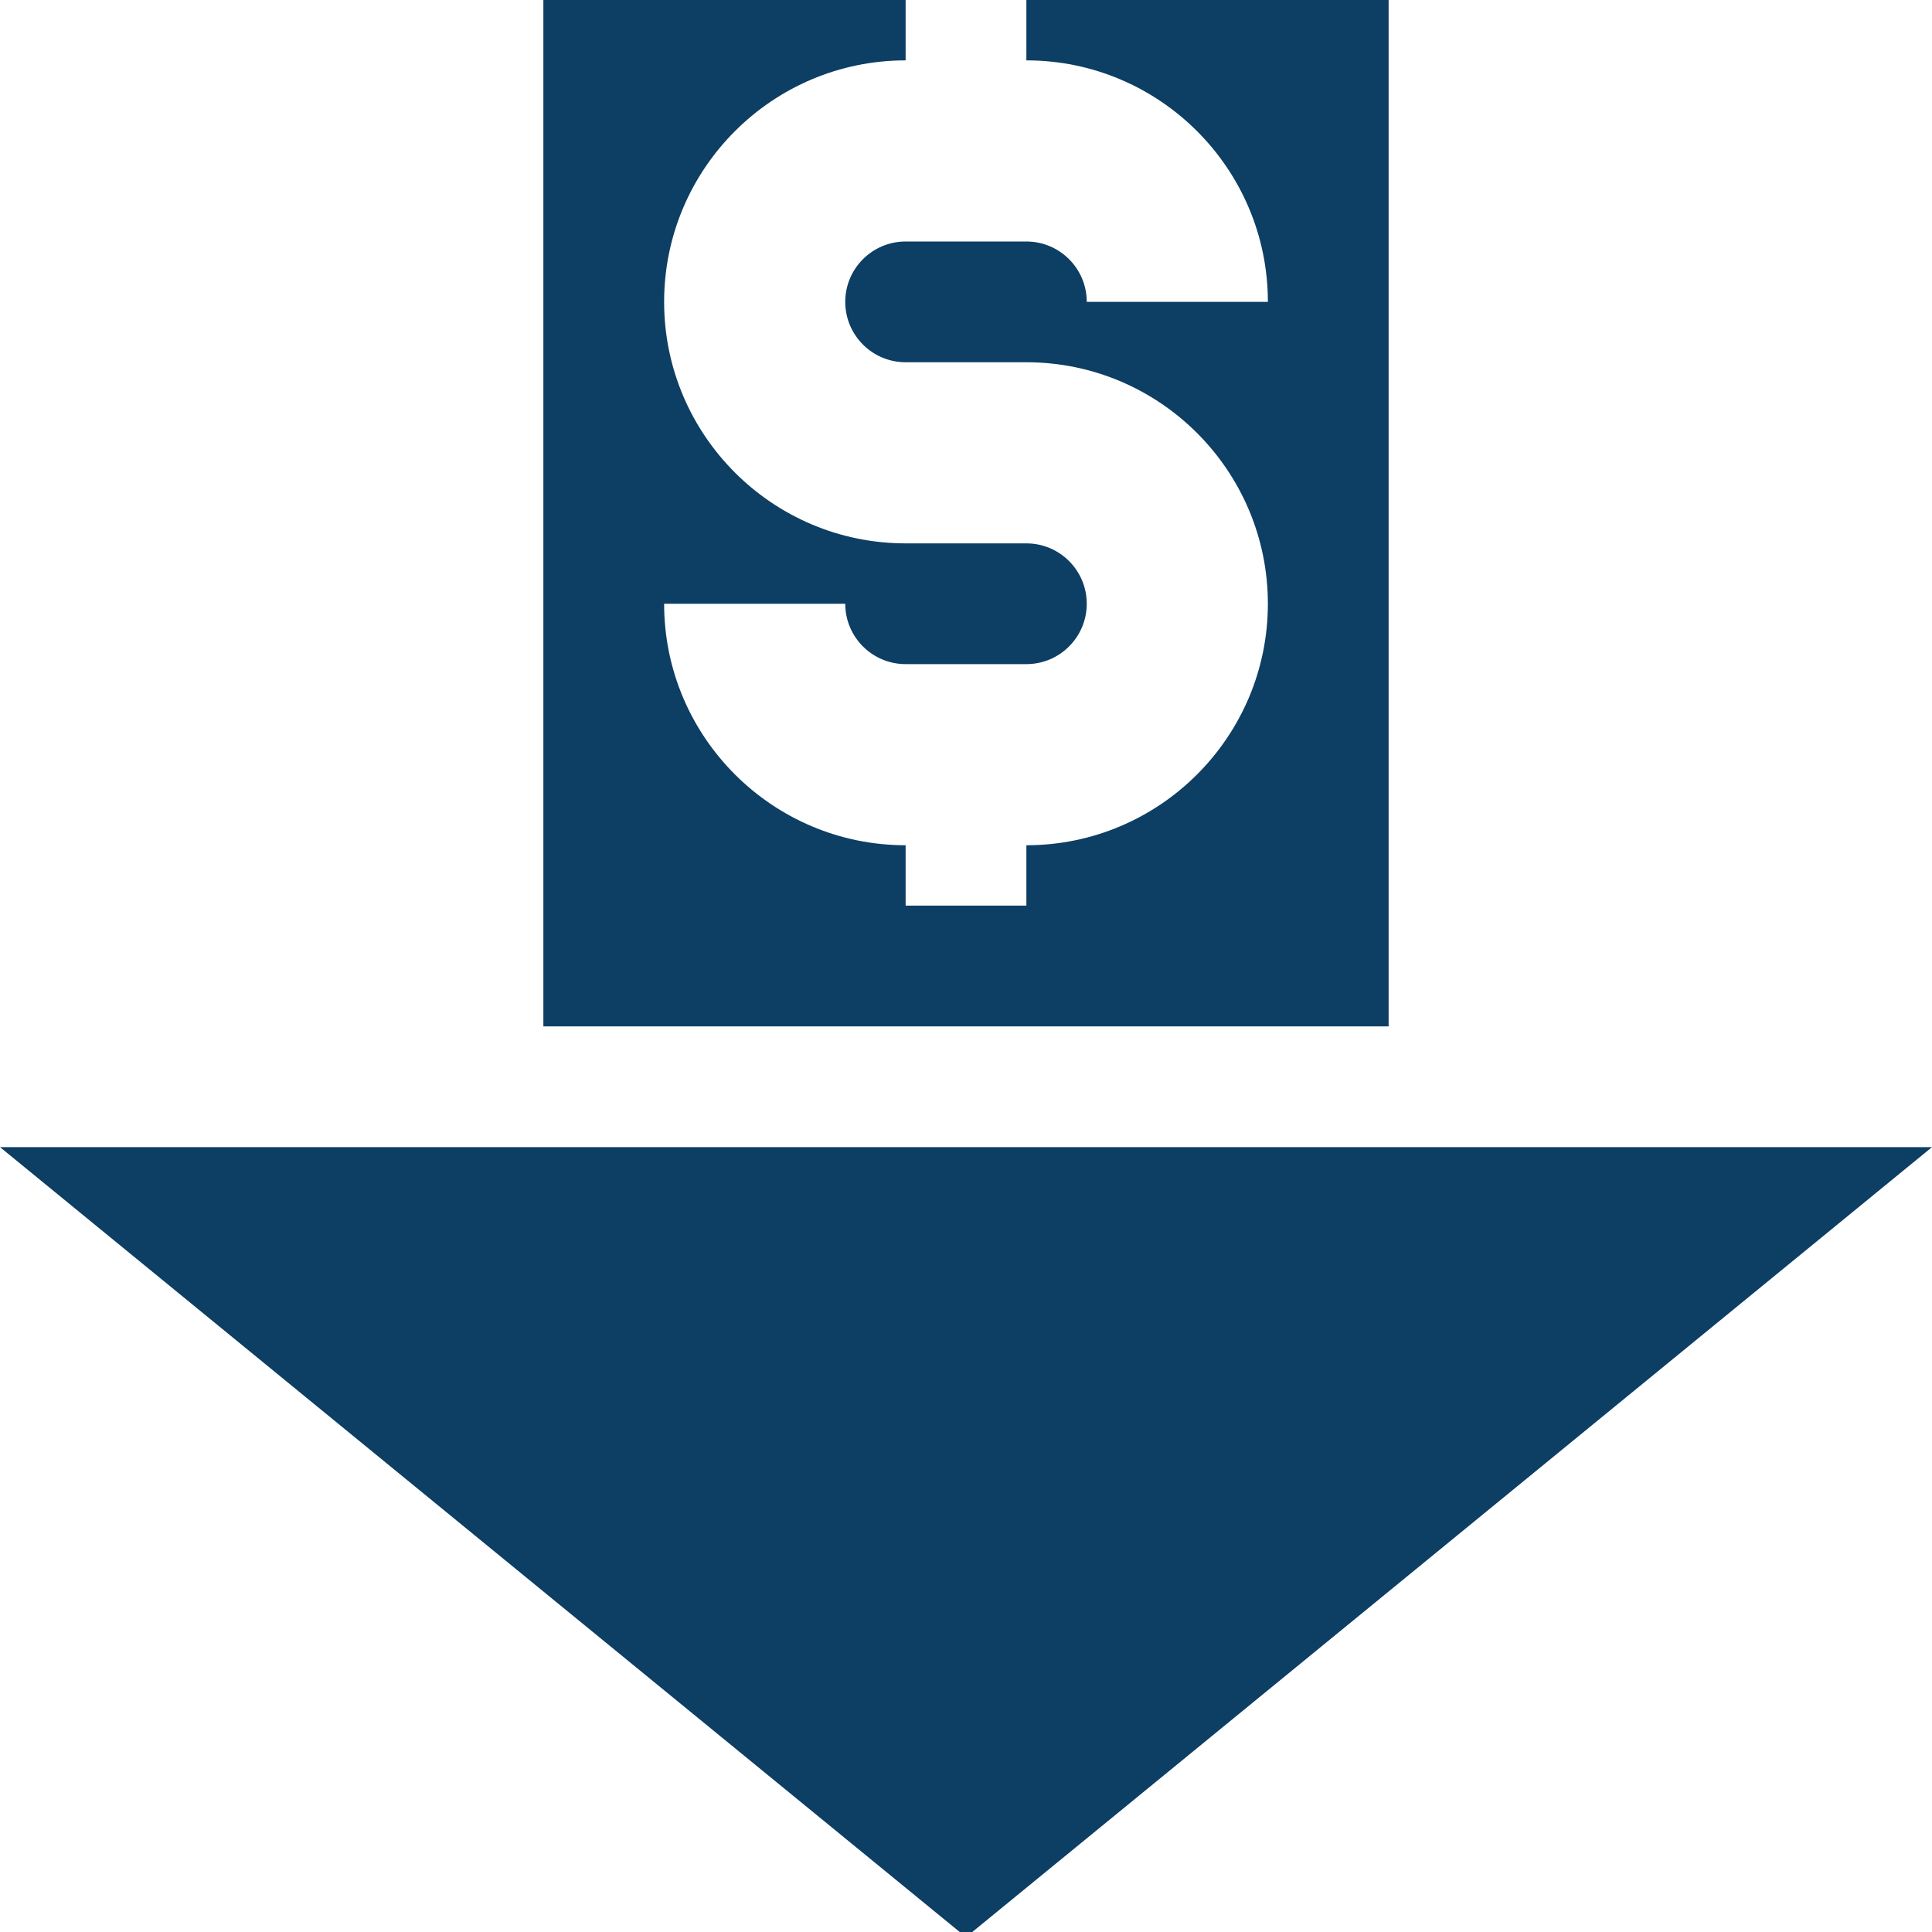 <svg xmlns="http://www.w3.org/2000/svg" xmlns:xlink="http://www.w3.org/1999/xlink" viewBox="0,0,256,256" width="100px" height="100px" fill-rule="nonzero"><g fill="#0d3e64" fill-rule="nonzero" stroke="none" stroke-width="1" stroke-linecap="butt" stroke-linejoin="miter" stroke-miterlimit="10" stroke-dasharray="" stroke-dashoffset="0" font-family="none" font-weight="none" font-size="none" text-anchor="none" style="mix-blend-mode: normal"><g transform="scale(8,8)"><path d="M0,19l16,13.085l16,-13.085z"></path><path d="M17,0v1v0c2.206,0 4,1.794 4,4h-3c0,-0.552 -0.448,-1 -1,-1h-2c-0.552,0 -1,0.448 -1,1c0,0.552 0.448,1 1,1h2c2.206,0 4,1.794 4,4c0,2.206 -1.794,4 -4,4v0v1h-2v-1c-2.206,0 -4,-1.794 -4,-4h3c0,0.552 0.448,1 1,1h2c0.552,0 1,-0.448 1,-1c0,-0.552 -0.448,-1 -1,-1h-2c-2.206,0 -4,-1.794 -4,-4c0,-2.206 1.794,-4 4,-4v-1h-6v17h14v-17z"></path></g></g></svg>